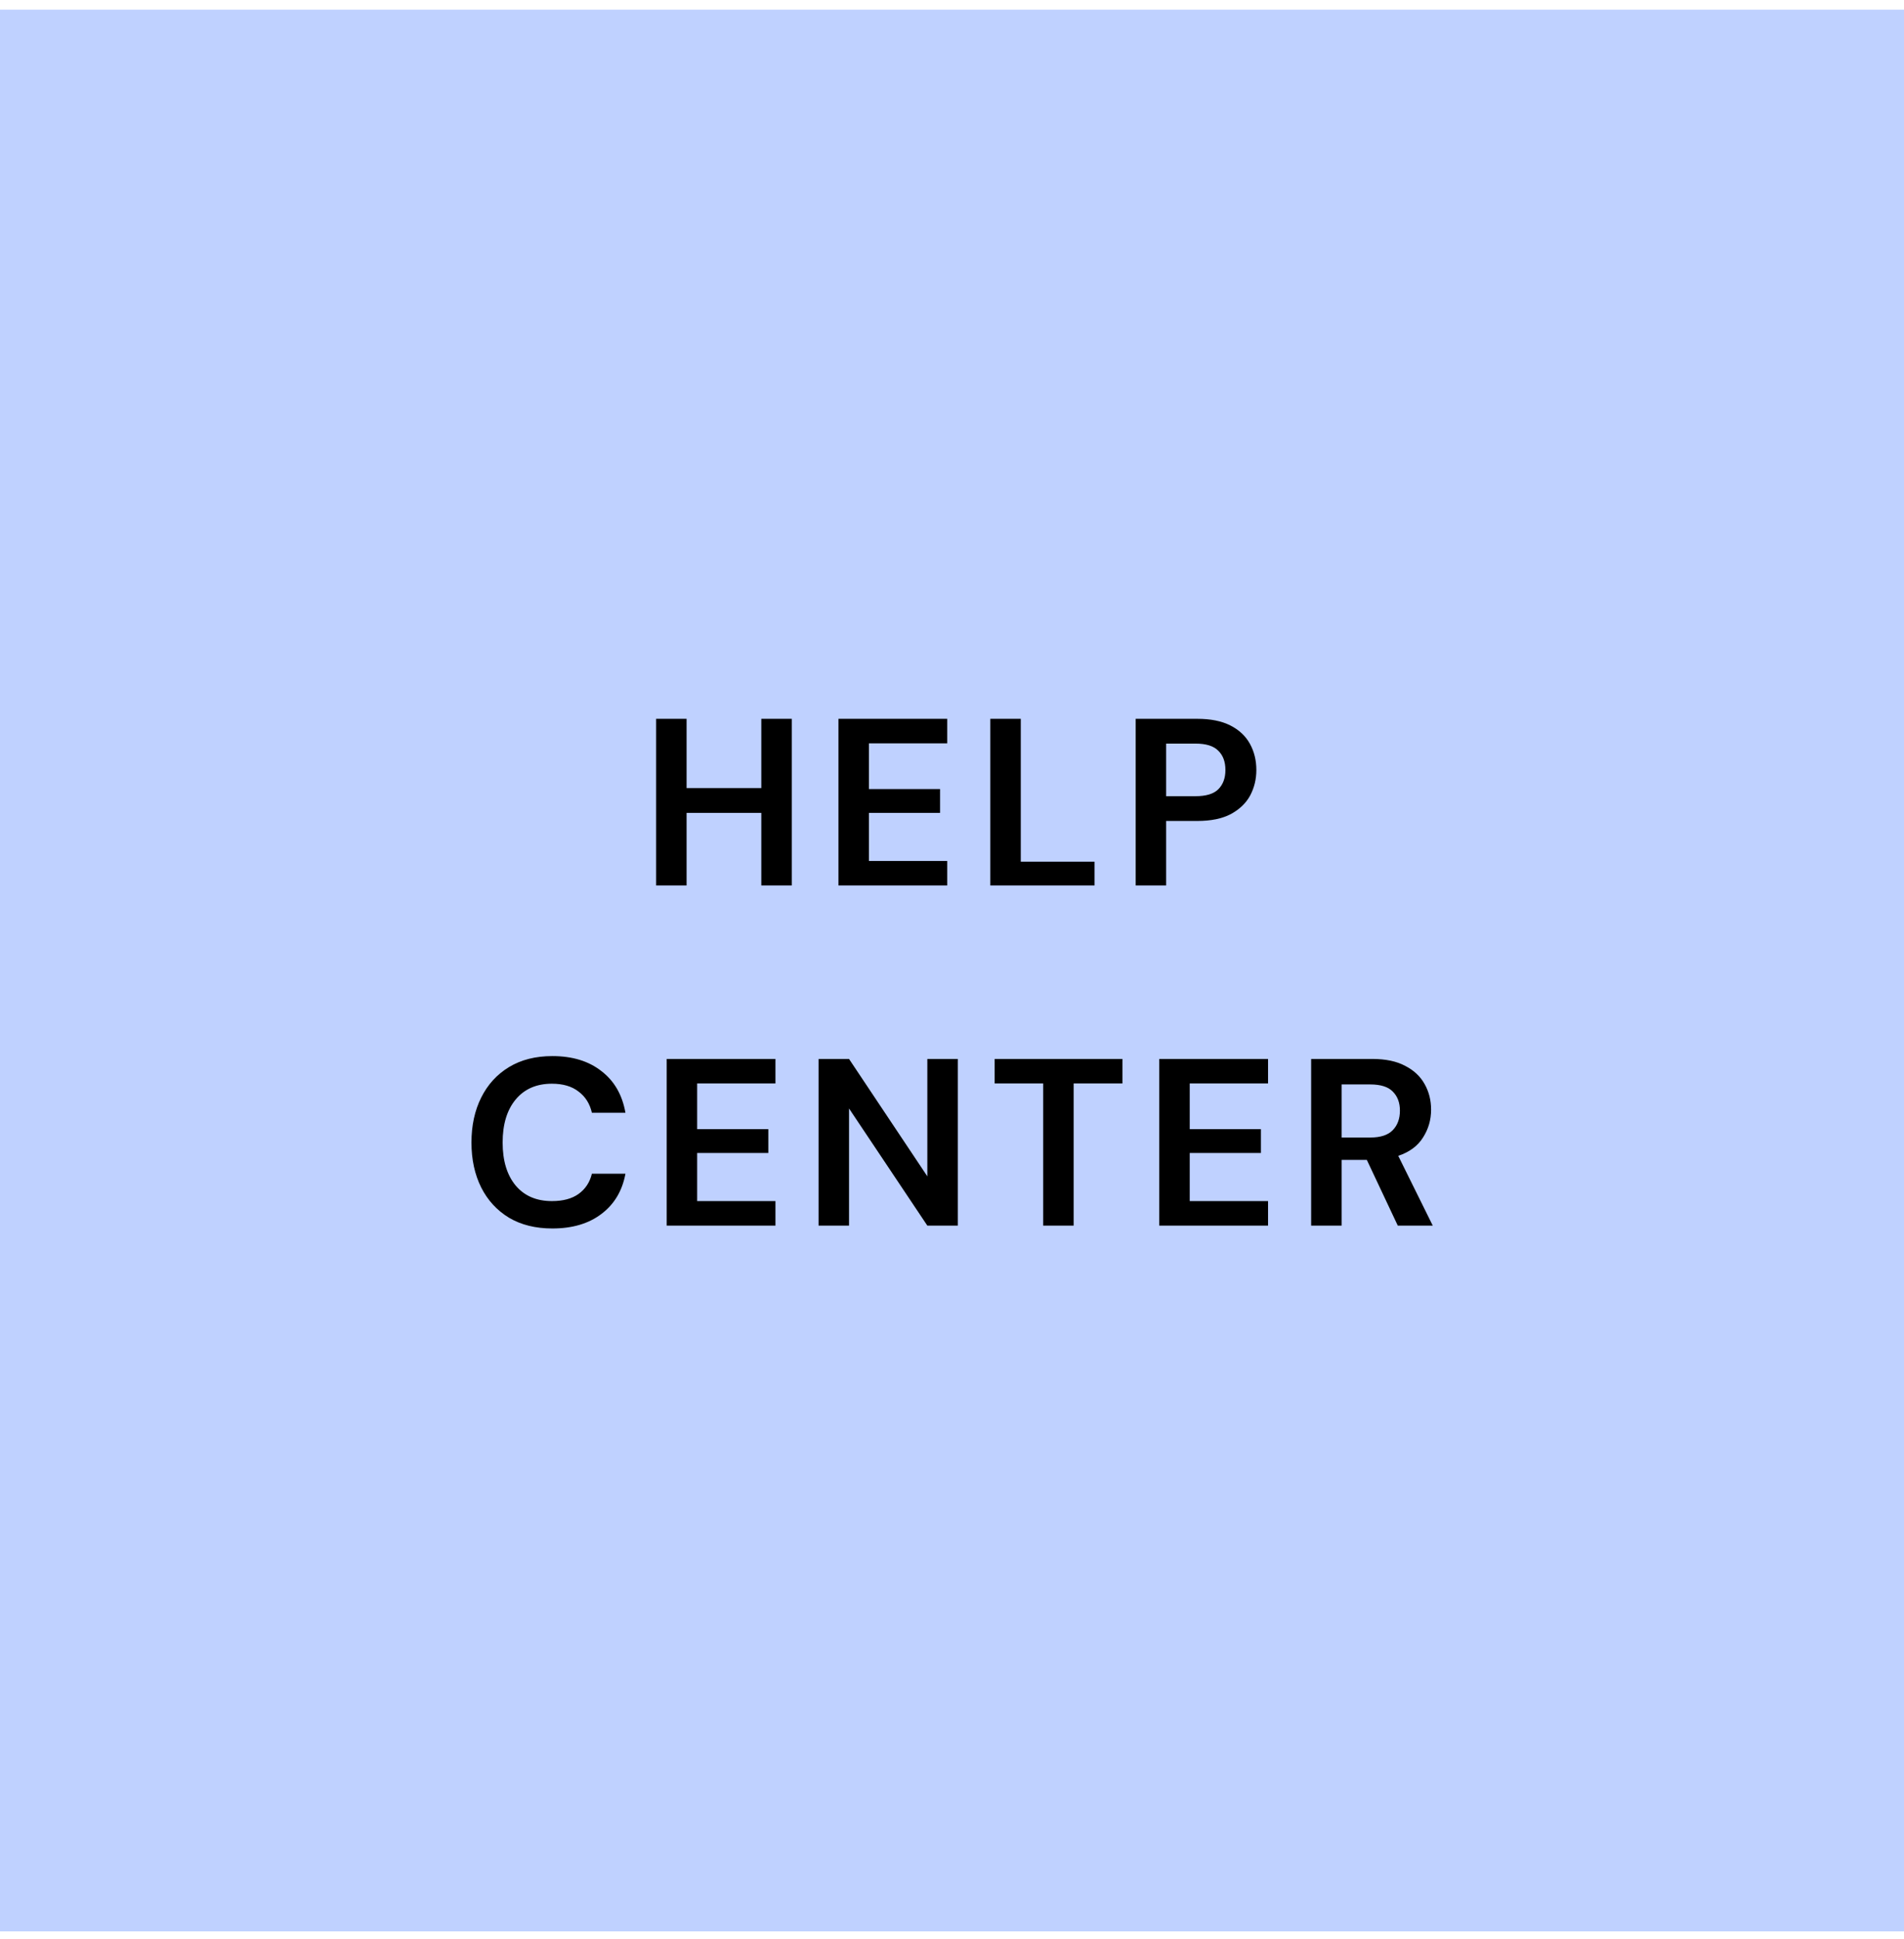 <svg xmlns="http://www.w3.org/2000/svg" width="112" height="114" viewBox="0 0 112 114" fill="none"><rect y="0.568" width="112" height="113" fill="#BFD1FF"></rect><path d="M38.595 52.068V42.268H40.387V46.342H44.783V42.268H46.575V52.068H44.783V47.798H40.387V52.068H38.595ZM49.32 52.068V42.268H55.718V43.71H51.112V46.398H55.298V47.798H51.112V50.626H55.718V52.068H49.32ZM58.254 52.068V42.268H60.046V50.668H64.386V52.068H58.254ZM66.805 52.068V42.268H70.431C71.215 42.268 71.863 42.398 72.377 42.66C72.89 42.921 73.273 43.281 73.525 43.738C73.777 44.195 73.903 44.709 73.903 45.278C73.903 45.819 73.781 46.319 73.539 46.776C73.296 47.224 72.918 47.588 72.405 47.868C71.891 48.139 71.233 48.274 70.431 48.274H68.597V52.068H66.805ZM68.597 46.818H70.319C70.944 46.818 71.392 46.682 71.663 46.412C71.943 46.132 72.083 45.754 72.083 45.278C72.083 44.792 71.943 44.414 71.663 44.144C71.392 43.864 70.944 43.724 70.319 43.724H68.597V46.818ZM32.493 72.236C31.504 72.236 30.654 72.026 29.945 71.606C29.236 71.177 28.69 70.584 28.307 69.828C27.924 69.062 27.733 68.18 27.733 67.182C27.733 66.183 27.924 65.301 28.307 64.536C28.69 63.77 29.236 63.173 29.945 62.744C30.654 62.315 31.504 62.1 32.493 62.1C33.669 62.1 34.63 62.394 35.377 62.982C36.133 63.56 36.605 64.377 36.791 65.432H34.817C34.696 64.9 34.434 64.484 34.033 64.186C33.641 63.878 33.118 63.724 32.465 63.724C31.56 63.724 30.851 64.032 30.337 64.648C29.824 65.264 29.567 66.109 29.567 67.182C29.567 68.255 29.824 69.1 30.337 69.716C30.851 70.323 31.56 70.626 32.465 70.626C33.118 70.626 33.641 70.486 34.033 70.206C34.434 69.916 34.696 69.52 34.817 69.016H36.791C36.605 70.024 36.133 70.812 35.377 71.382C34.63 71.951 33.669 72.236 32.493 72.236ZM39.217 72.068V62.268H45.615V63.71H41.009V66.398H45.195V67.798H41.009V70.626H45.615V72.068H39.217ZM48.151 72.068V62.268H49.943L54.549 69.17V62.268H56.341V72.068H54.549L49.943 65.18V72.068H48.151ZM61.363 72.068V63.71H58.507V62.268H66.025V63.71H63.155V72.068H61.363ZM68.192 72.068V62.268H74.591V63.71H69.984V66.398H74.171V67.798H69.984V70.626H74.591V72.068H68.192ZM77.126 72.068V62.268H80.724C81.508 62.268 82.152 62.403 82.656 62.674C83.17 62.935 83.552 63.294 83.804 63.752C84.056 64.2 84.182 64.699 84.182 65.25C84.182 65.847 84.024 66.393 83.706 66.888C83.398 67.382 82.913 67.742 82.25 67.966L84.28 72.068H82.222L80.402 68.204H78.918V72.068H77.126ZM78.918 66.888H80.612C81.21 66.888 81.648 66.743 81.928 66.454C82.208 66.165 82.348 65.782 82.348 65.306C82.348 64.839 82.208 64.466 81.928 64.186C81.658 63.906 81.214 63.766 80.598 63.766H78.918V66.888Z" fill="black"></path></svg>